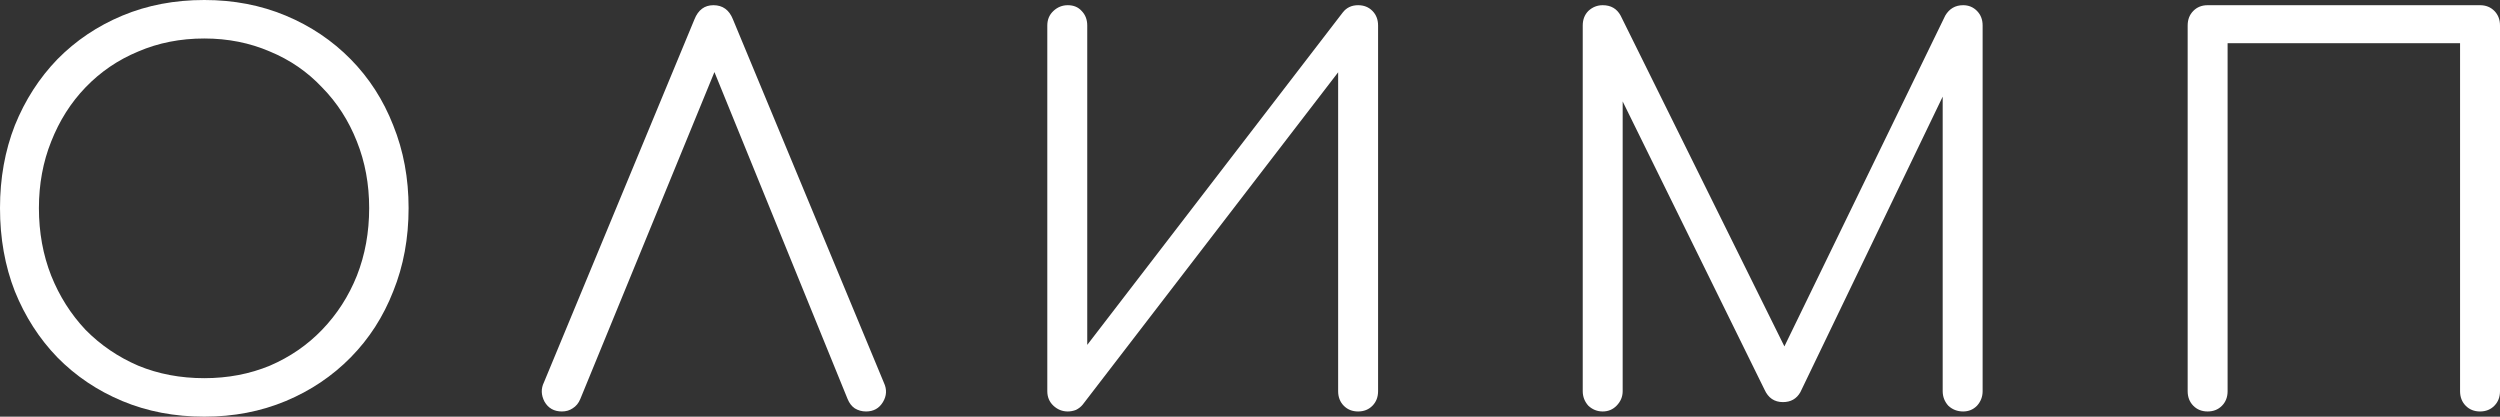 <?xml version="1.0" encoding="UTF-8"?> <svg xmlns="http://www.w3.org/2000/svg" width="840" height="140" viewBox="0 0 840 140" fill="none"><rect x="0" y="0" width="840" height="140" fill="#333333" stroke="none"/><path d="M68.644 140C58.666 140 49.49 138.252 41.118 134.757C32.745 131.261 25.462 126.367 19.268 120.075C13.19 113.783 8.43 106.384 4.989 97.878C1.663 89.372 0 80.05 0 69.913C0 59.892 1.663 50.628 4.989 42.122C8.43 33.616 13.19 26.217 19.268 19.925C25.462 13.633 32.745 8.739 41.118 5.243C49.49 1.748 58.666 0 68.644 0C78.508 0 87.626 1.748 95.999 5.243C104.371 8.739 111.654 13.633 117.848 19.925C124.041 26.217 128.801 33.616 132.127 42.122C135.568 50.628 137.288 59.892 137.288 69.913C137.288 80.05 135.568 89.372 132.127 97.878C128.801 106.384 124.041 113.783 117.848 120.075C111.654 126.367 104.371 131.261 95.999 134.757C87.626 138.252 78.508 140 68.644 140ZM68.644 127.066C76.558 127.066 83.898 125.668 90.665 122.871C97.432 119.958 103.282 115.938 108.214 110.811C113.26 105.568 117.16 99.509 119.912 92.634C122.665 85.643 124.041 78.069 124.041 69.913C124.041 61.873 122.665 54.415 119.912 47.541C117.16 40.549 113.26 34.49 108.214 29.363C103.282 24.12 97.432 20.1 90.665 17.303C83.898 14.39 76.558 12.934 68.644 12.934C60.616 12.934 53.218 14.39 46.451 17.303C39.684 20.1 33.777 24.12 28.731 29.363C23.799 34.49 19.957 40.549 17.204 47.541C14.451 54.415 13.075 61.873 13.075 69.913C13.075 78.069 14.451 85.643 17.204 92.634C19.957 99.509 23.799 105.568 28.731 110.811C33.777 115.938 39.684 119.958 46.451 122.871C53.218 125.668 60.616 127.066 68.644 127.066Z" fill="white"></path><path d="M188.792 138.252C186.154 138.252 184.204 137.145 182.942 134.931C181.795 132.717 181.738 130.562 182.77 128.464L233.35 6.467C234.612 3.321 236.734 1.748 239.716 1.748C242.812 1.748 244.992 3.321 246.253 6.467L297.005 128.639C298.037 130.853 297.923 133.009 296.661 135.106C295.399 137.203 293.507 138.252 290.984 138.252C289.607 138.252 288.346 137.903 287.199 137.203C286.167 136.504 285.364 135.456 284.79 134.057L237.307 17.478H242.812L194.985 134.057C194.412 135.456 193.551 136.504 192.404 137.203C191.372 137.903 190.168 138.252 188.792 138.252Z" fill="white"></path><path d="M358.777 138.252C356.942 138.252 355.336 137.611 353.96 136.33C352.584 135.048 351.895 133.417 351.895 131.436V8.564C351.895 6.583 352.584 4.952 353.96 3.67C355.336 2.389 356.942 1.748 358.777 1.748C360.727 1.748 362.275 2.389 363.422 3.67C364.684 4.952 365.315 6.583 365.315 8.564V115.88L451.163 4.195C452.425 2.563 454.145 1.748 456.324 1.748C458.274 1.748 459.88 2.389 461.141 3.67C462.403 4.952 463.034 6.583 463.034 8.564V131.436C463.034 133.417 462.403 135.048 461.141 136.33C459.88 137.611 458.274 138.252 456.324 138.252C454.374 138.252 452.769 137.611 451.507 136.33C450.245 135.048 449.615 133.417 449.615 131.436V24.295L363.766 135.98C363.193 136.679 362.447 137.262 361.53 137.728C360.612 138.077 359.695 138.252 358.777 138.252Z" fill="white"></path><path d="M538.508 138.252C536.673 138.252 535.068 137.611 533.691 136.33C532.43 134.931 531.799 133.3 531.799 131.436V8.564C531.799 6.583 532.43 4.952 533.691 3.67C535.068 2.389 536.673 1.748 538.508 1.748C541.261 1.748 543.268 2.913 544.53 5.243L602.507 122.347H596.658L653.603 5.243C654.98 2.913 656.987 1.748 659.625 1.748C661.46 1.748 663.008 2.389 664.27 3.67C665.532 4.952 666.162 6.583 666.162 8.564V131.436C666.162 133.3 665.532 134.931 664.27 136.33C663.008 137.611 661.46 138.252 659.625 138.252C657.675 138.252 656.012 137.611 654.636 136.33C653.374 134.931 652.743 133.3 652.743 131.436V26.217L655.668 26.392L604.916 131.785C603.654 133.999 601.705 135.106 599.067 135.106C596.199 135.106 594.135 133.708 592.873 130.911L541.777 27.091L545.218 26.217V131.436C545.218 133.3 544.53 134.931 543.154 136.33C541.892 137.611 540.343 138.252 538.508 138.252Z" fill="white"></path><path d="M741.765 138.252C739.815 138.252 738.209 137.611 736.948 136.33C735.686 135.048 735.055 133.417 735.055 131.436V70V8.564C735.055 6.583 735.686 4.952 736.948 3.67C738.209 2.389 739.815 1.748 741.765 1.748H833.29C835.24 1.748 836.846 2.389 838.107 3.67C839.369 4.952 840 6.583 840 8.564V131.436C840 133.417 839.369 135.048 838.107 136.33C836.846 137.611 835.24 138.252 833.29 138.252C831.341 138.252 829.735 137.611 828.473 136.33C827.212 135.048 826.581 133.417 826.581 131.436V14.507H748.474V131.436C748.474 133.417 747.844 135.048 746.582 136.33C745.32 137.611 743.715 138.252 741.765 138.252Z" fill="white"></path></svg> 